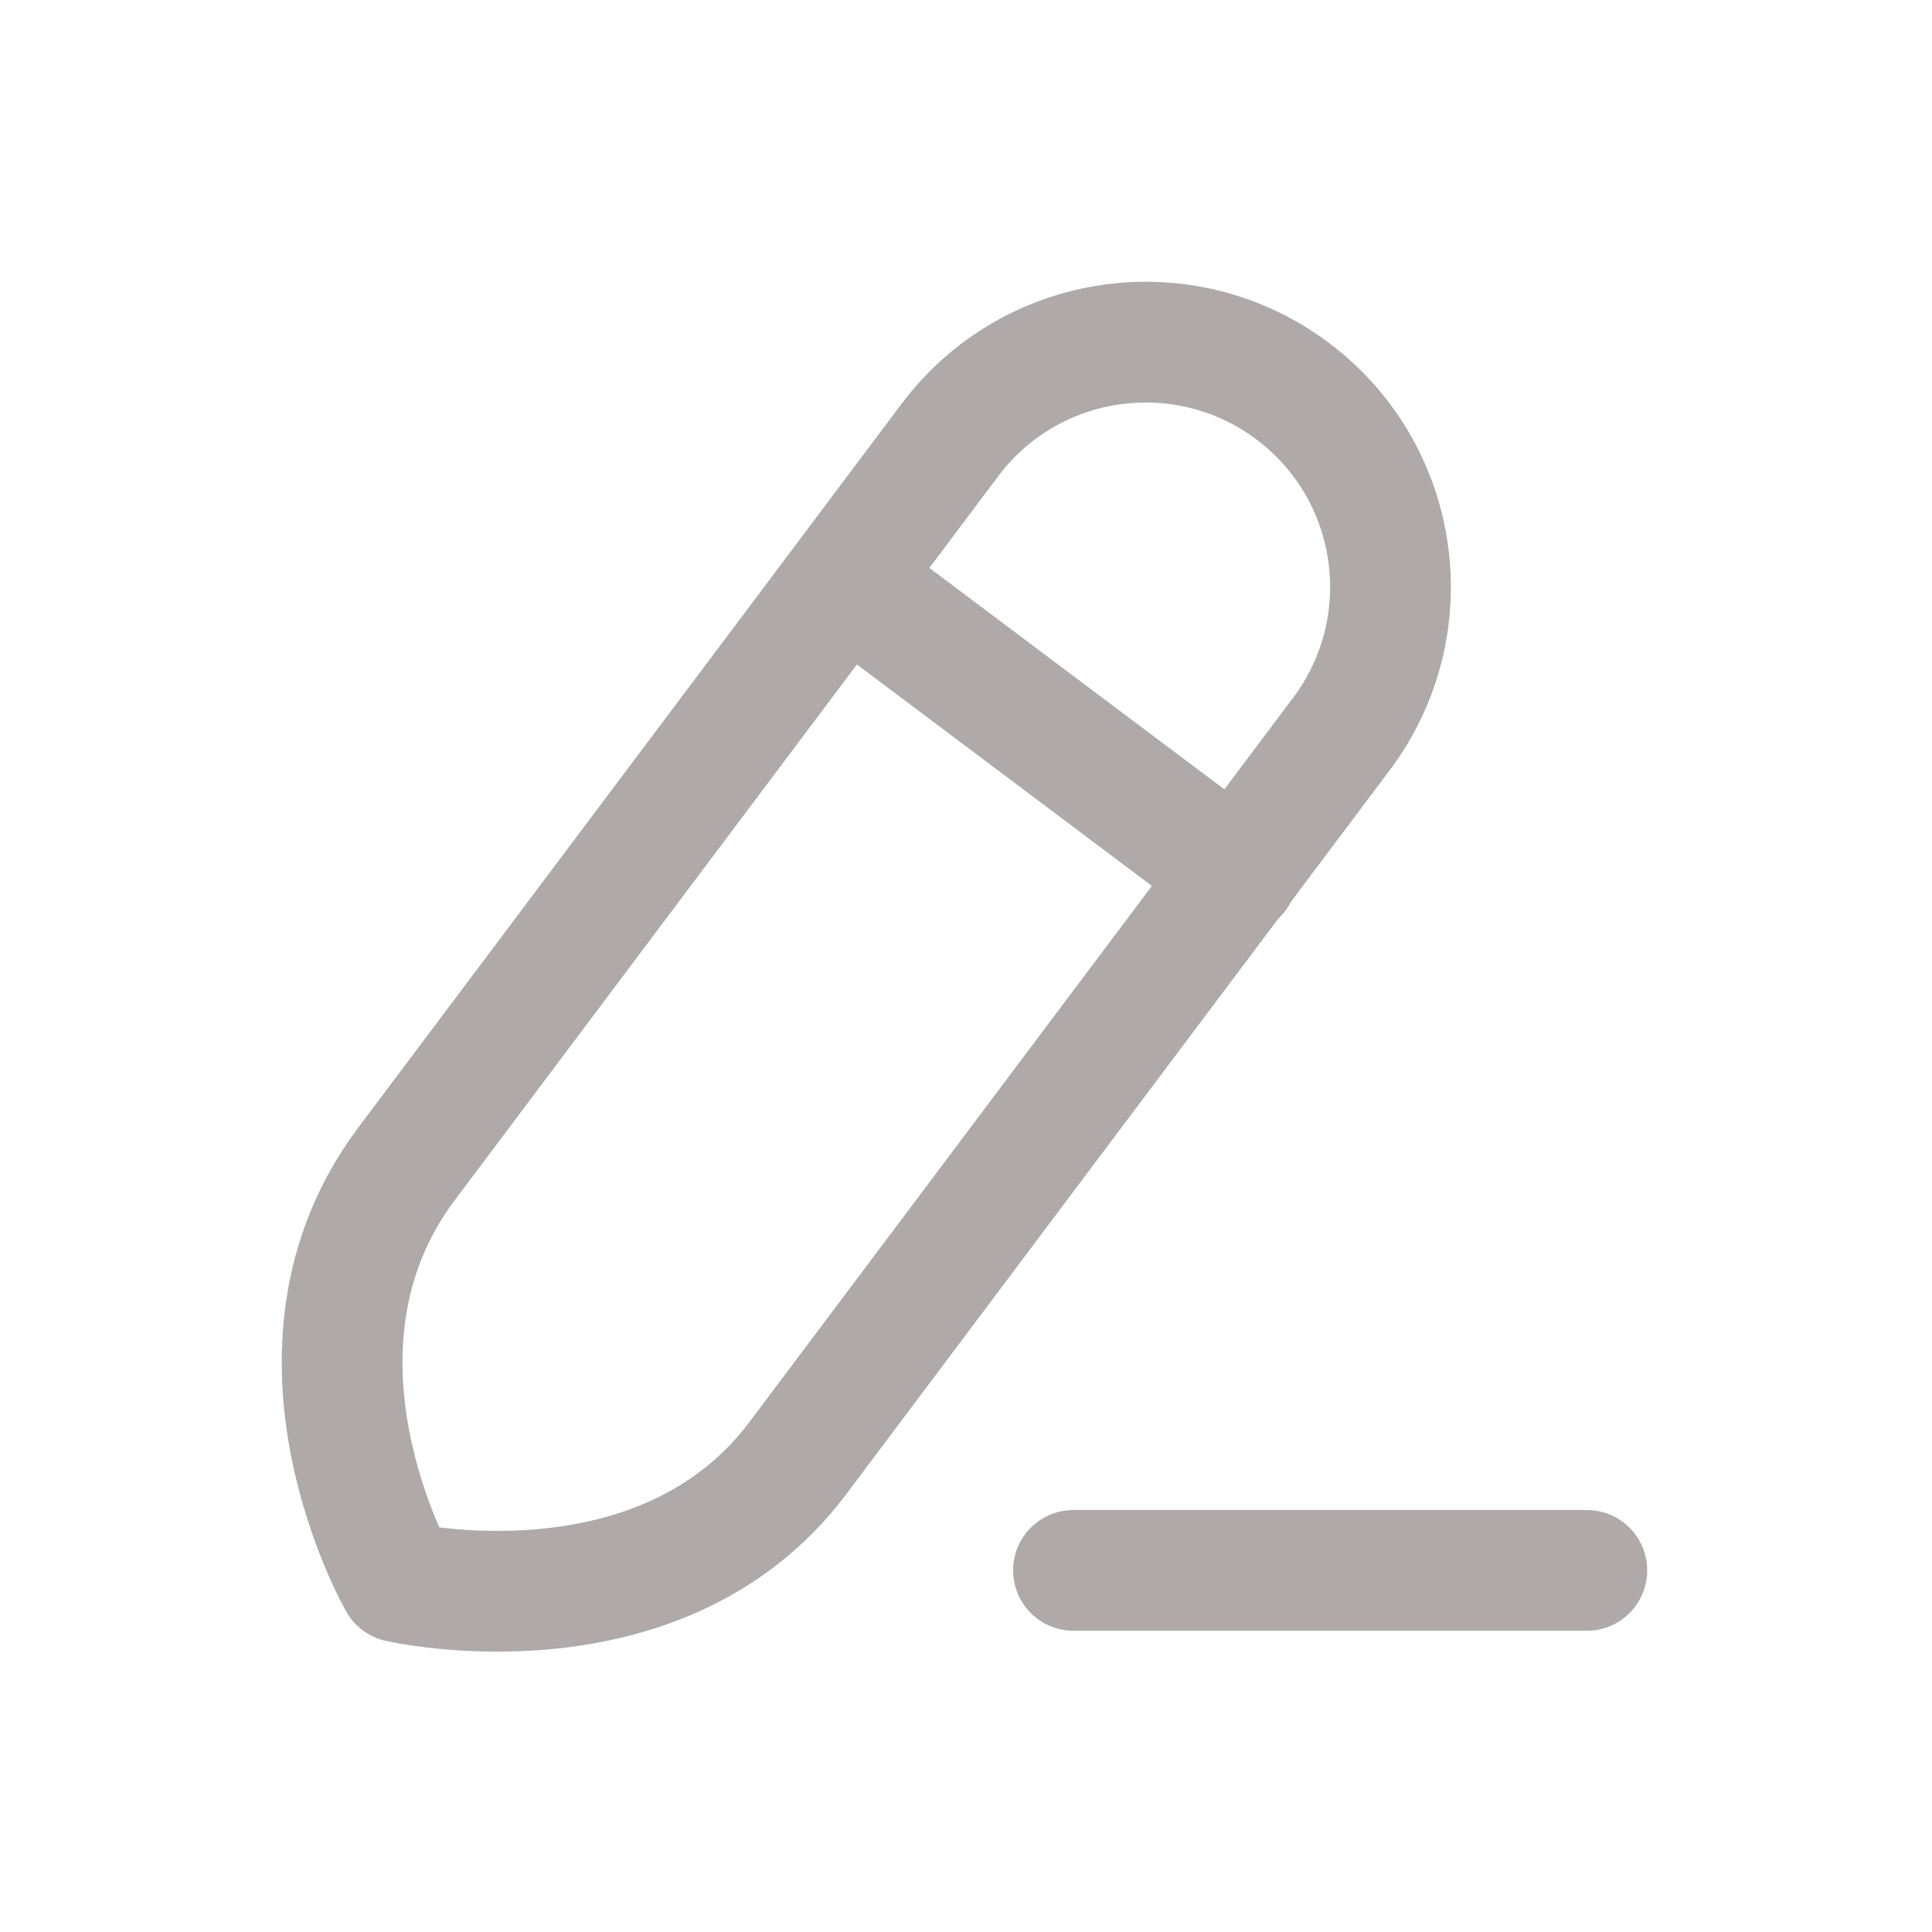 <svg width="17" height="17" viewBox="0 0 24 24" fill="none" xmlns="http://www.w3.org/2000/svg">
<path d="M13.335 19.508H19.712" stroke="#b0a9a9b3" stroke-width="1.5" stroke-linecap="round" stroke-linejoin="round"/>
<path fill-rule="evenodd" clip-rule="evenodd" d="M16.058 4.859V4.859C14.714 3.851 12.808 4.123 11.8 5.466C11.8 5.466 6.787 12.144 5.048 14.461C3.309 16.779 4.954 19.651 4.954 19.651C4.954 19.651 8.198 20.397 9.912 18.112C11.627 15.828 16.664 9.117 16.664 9.117C17.672 7.774 17.401 5.867 16.058 4.859Z" stroke="#b0a9a9b3" stroke-width="1.5" stroke-linecap="round" stroke-linejoin="round"/>
<path d="M10.504 7.211L15.368 10.862" stroke="#b0a9a9b3" stroke-width="1.5" stroke-linecap="round" stroke-linejoin="round"/>
</svg>
